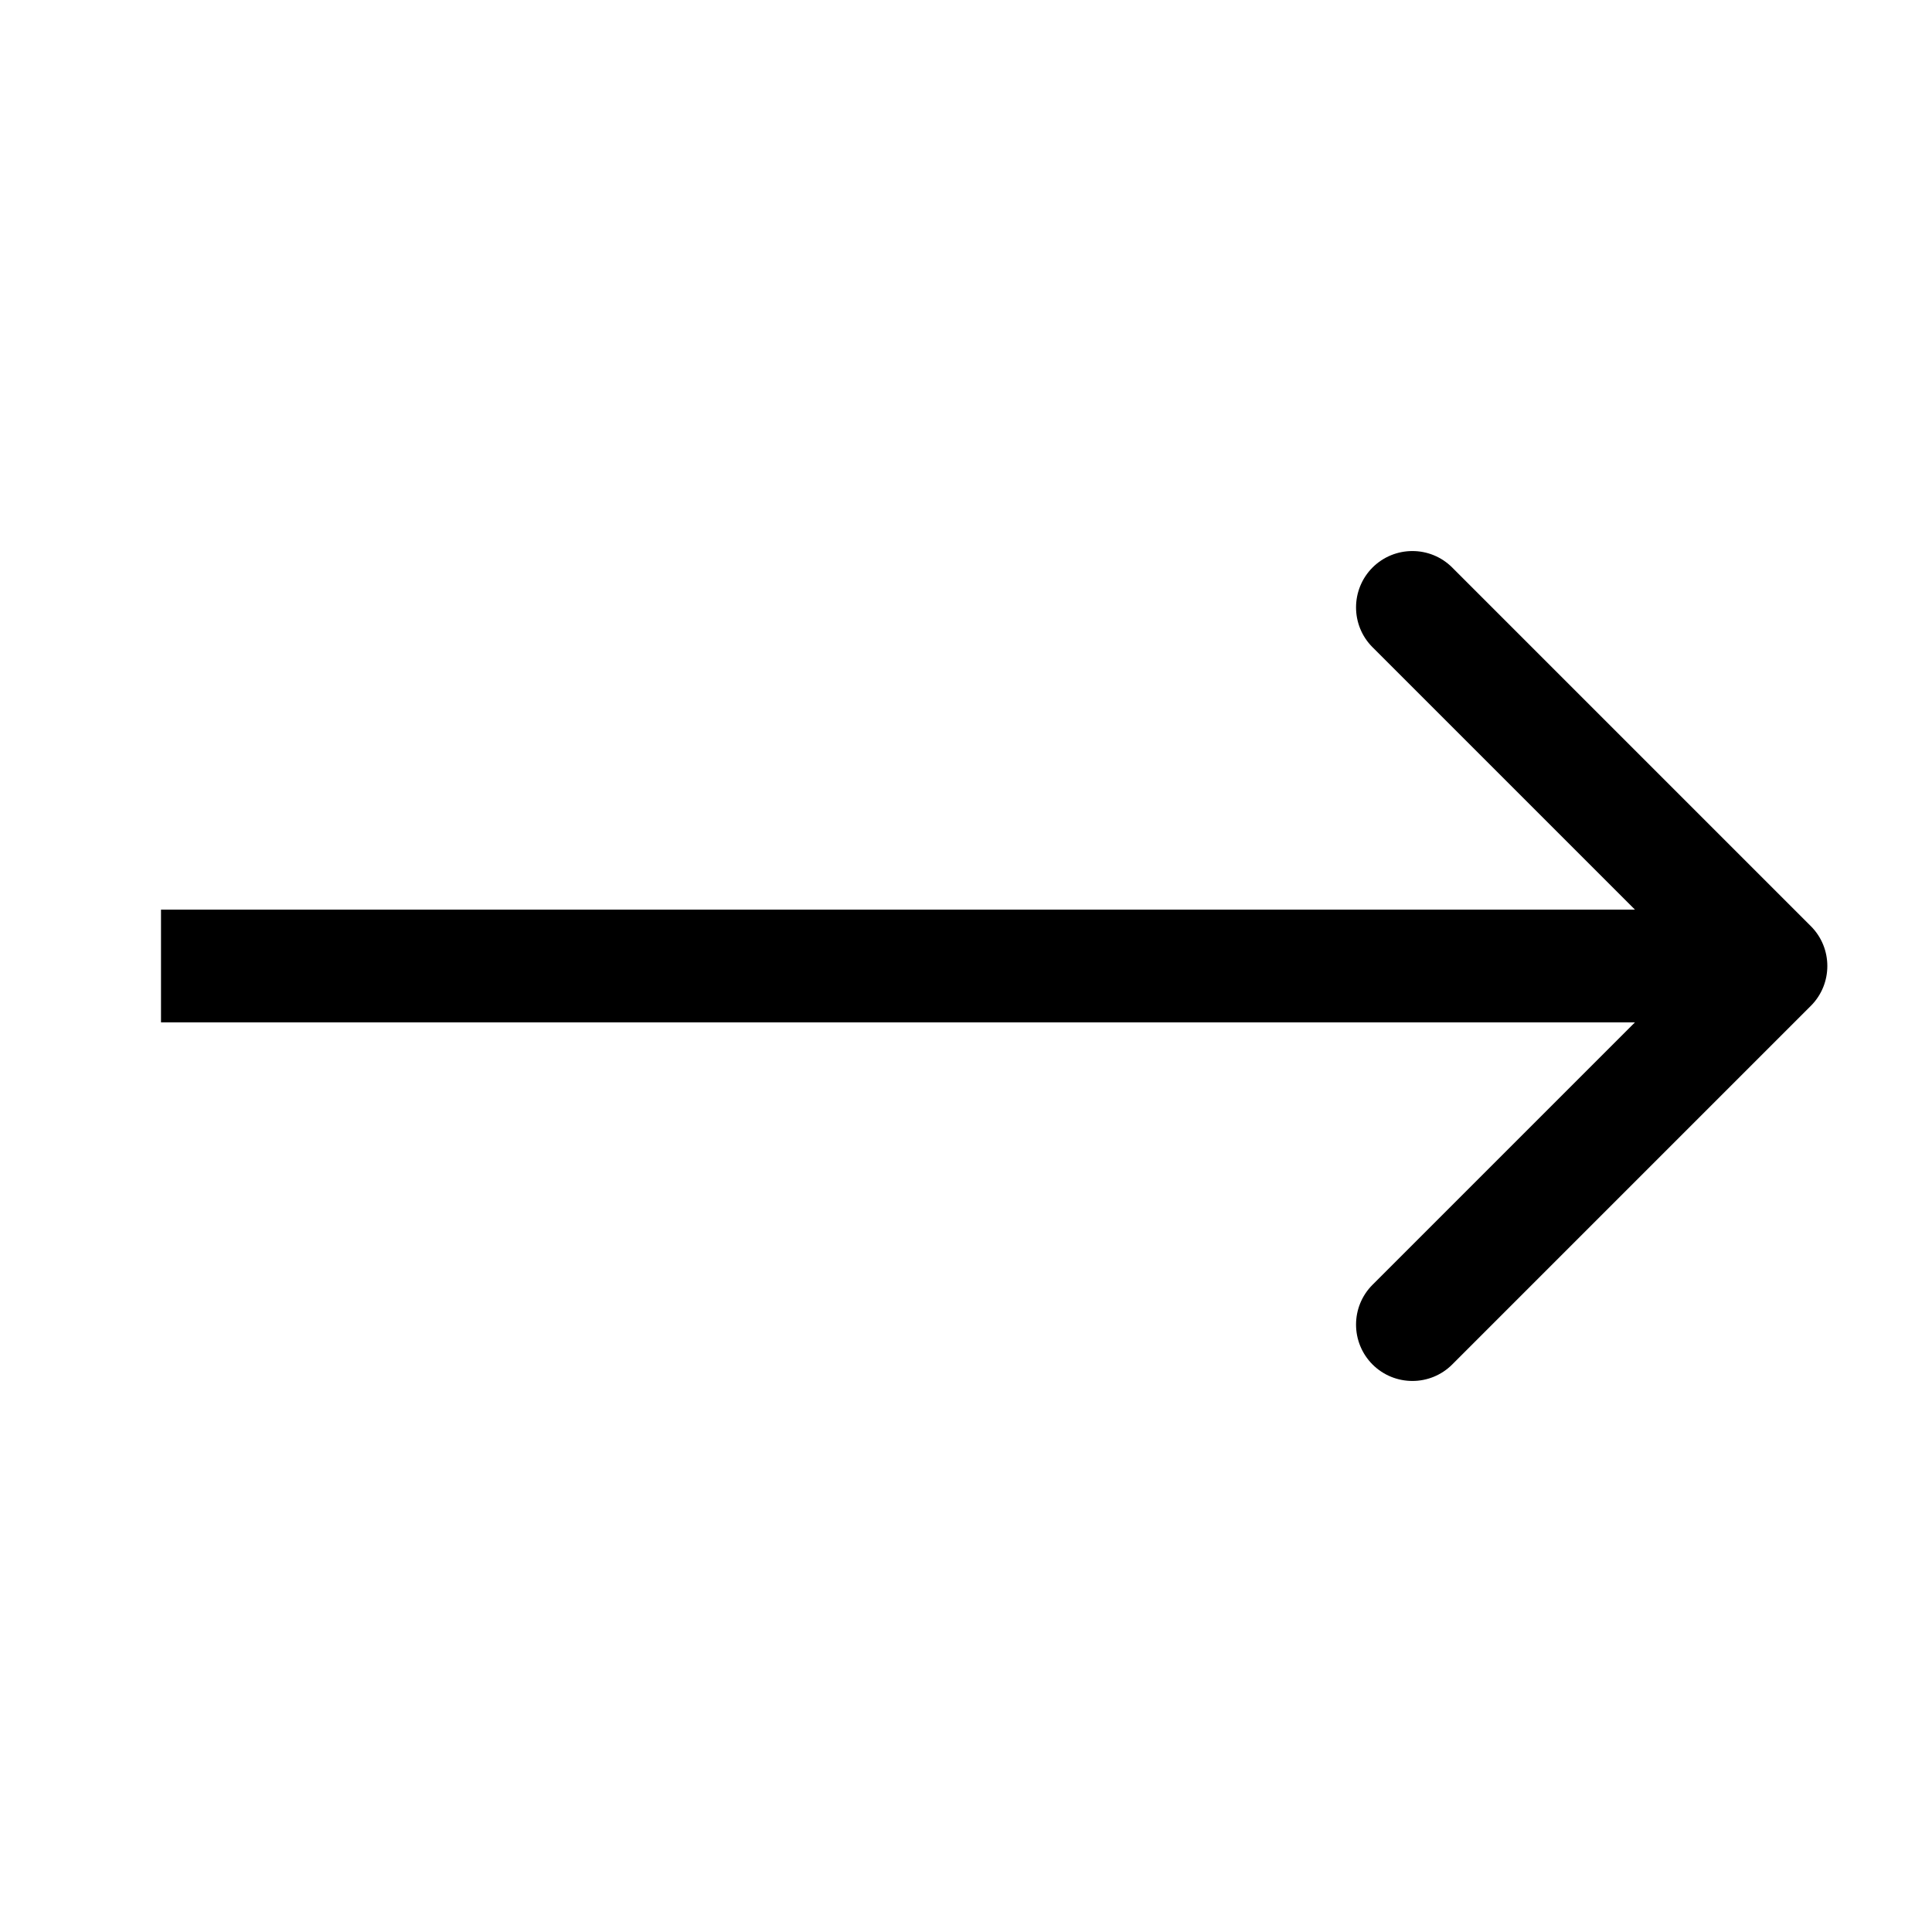 <svg width="24" height="24" viewBox="0 0 24 24" fill="none" xmlns="http://www.w3.org/2000/svg">
<path d="M22.495 12.495C22.768 12.222 22.768 11.778 22.495 11.505L18.04 7.05C17.767 6.777 17.324 6.777 17.05 7.05C16.777 7.324 16.777 7.767 17.05 8.04L21.01 12L17.05 15.96C16.777 16.233 16.777 16.676 17.05 16.95C17.324 17.223 17.767 17.223 18.04 16.95L22.495 12.495ZM2 12.7H22V11.3H2V12.7Z" fill="black"/>
</svg>
